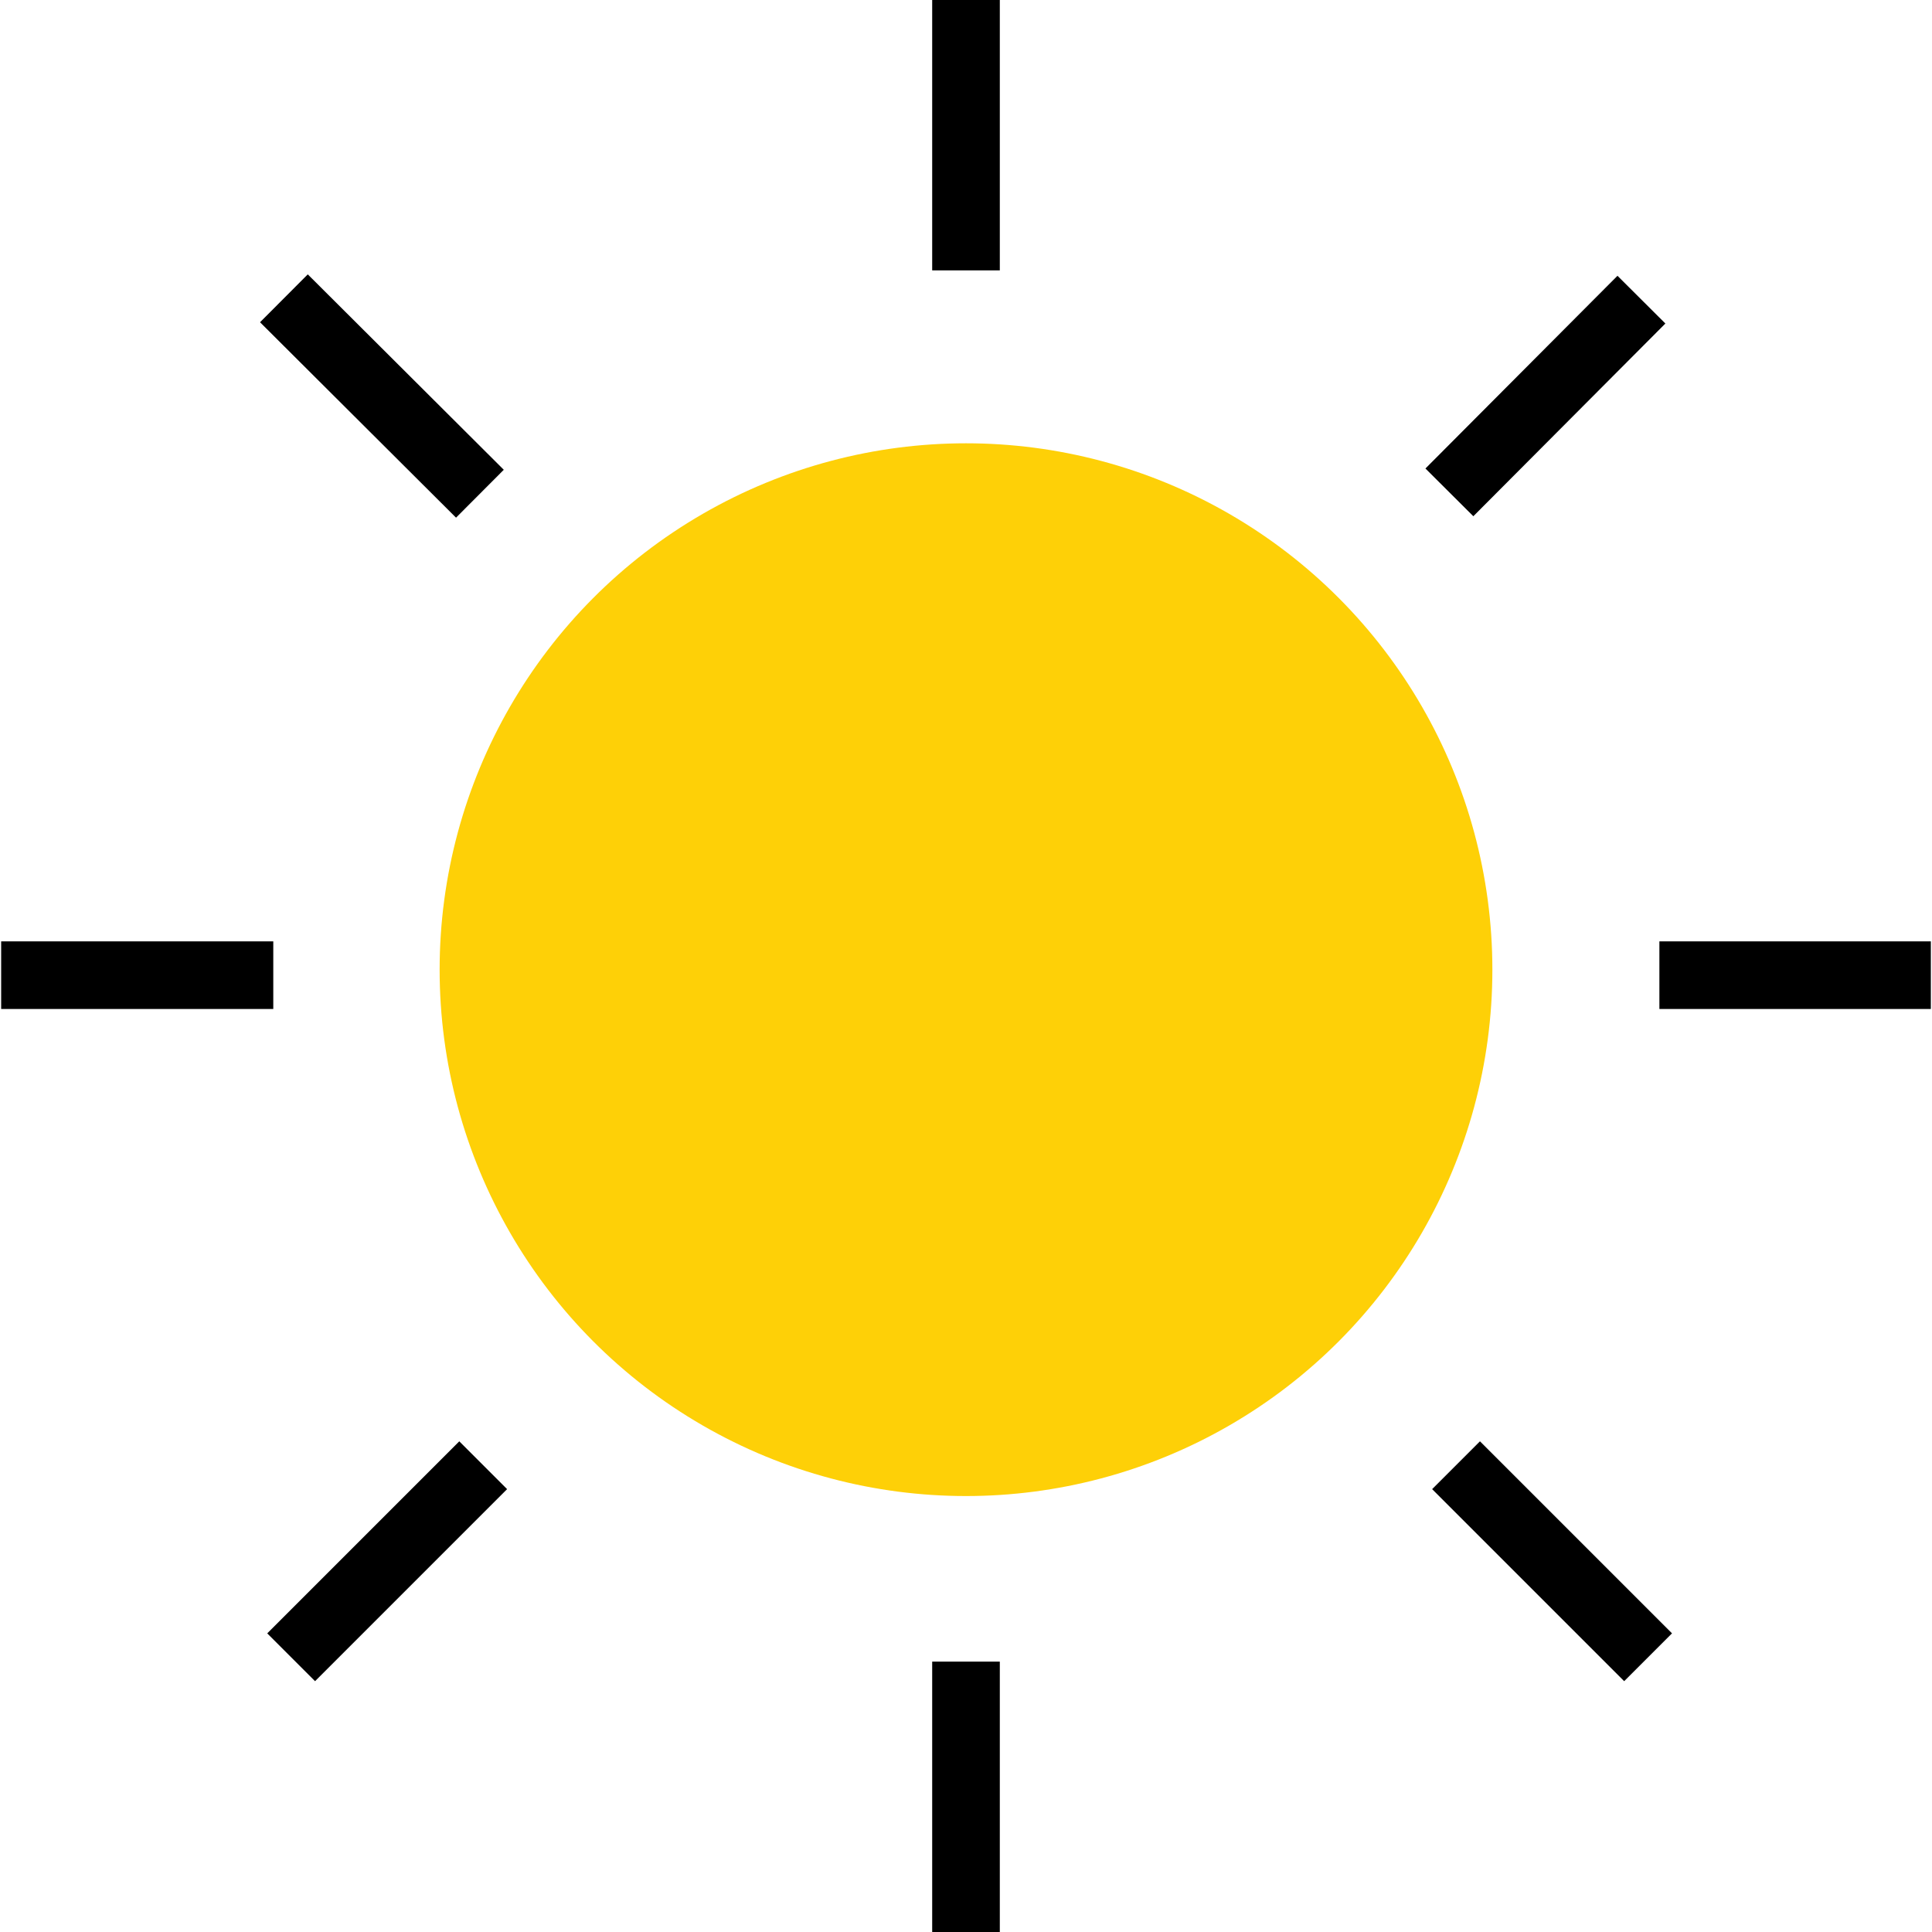 <?xml version="1.0" encoding="utf-8"?>
<!-- Generator: Adobe Illustrator 27.8.0, SVG Export Plug-In . SVG Version: 6.00 Build 0)  -->
<svg version="1.1" id="Layer_1" xmlns="http://www.w3.org/2000/svg" xmlns:xlink="http://www.w3.org/1999/xlink" x="0px" y="0px"
	 viewBox="0 0 200 200" style="enable-background:new 0 0 200 200;" xml:space="preserve">
<style type="text/css">
	.st0{fill:#FED007;}
	.st1{fill:none;stroke:#000000;stroke-width:7;stroke-miterlimit:10;}
	.st2{fill:none;stroke:#FED007;stroke-width:7;stroke-miterlimit:10;}
	.st3{fill:#010101;}
	.st4{fill:#FFD10A;}
	.st5{stroke:#FFCF01;stroke-width:7;stroke-miterlimit:10;}
	.st6{fill:none;stroke:#000000;stroke-width:7.035;stroke-miterlimit:10;}
	.st7{fill:#FFCF01;stroke:#000000;stroke-width:7;stroke-miterlimit:10;}
	.st8{fill:none;stroke:#FED007;stroke-width:10.113;stroke-miterlimit:10;}
	.st9{fill:none;stroke:#000000;stroke-width:4.646;stroke-miterlimit:10;}
	.st10{fill:none;stroke:#090705;stroke-width:7;stroke-miterlimit:10;}
	.st11{fill:#FECF07;}
	.st12{fill:#FECF0A;}
	.st13{fill:#F9D130;}
	.st14{fill:none;stroke:#F9D130;stroke-width:7;stroke-miterlimit:10;}
	.st15{fill:#FFCF01;}
	.st16{fill:#090705;}
	.st17{fill:none;stroke:#090705;stroke-width:4.926;stroke-miterlimit:10;}
	.st18{fill:#FFFFFF;}
	.st19{fill:none;stroke:#FED007;stroke-width:8;stroke-miterlimit:10;}
	.st20{fill:none;stroke:#FECF0A;stroke-width:7;stroke-miterlimit:10;}
	.st21{fill:none;}
	.st22{fill:#FFCF01;stroke:#FFCF01;stroke-width:6.685;stroke-miterlimit:10;}
	.st23{stroke:#000000;stroke-width:5.509;stroke-miterlimit:10;}
	.st24{stroke:#000000;stroke-width:4;stroke-miterlimit:10;}
	.st25{fill:none;stroke:#FFFFFF;stroke-width:7;stroke-miterlimit:10;}
	.st26{fill:none;stroke:#FFCF01;stroke-width:7;stroke-miterlimit:10;}
	.st27{clip-path:url(#SVGID_00000088116242812159337090000005531922167087425720_);fill:none;}
	.st28{fill:none;stroke:#FFCF01;stroke-width:5.086;stroke-miterlimit:10;}
	.st29{stroke:#FED007;stroke-width:7;stroke-miterlimit:10;}
	.st30{fill:none;stroke:#F9D132;stroke-width:6.792;stroke-miterlimit:10;}
	.st31{fill:none;stroke:#F9D130;stroke-width:6.792;stroke-miterlimit:10;}
	.st32{fill:none;stroke:#F9D130;stroke-width:6.644;stroke-miterlimit:10;}
	.st33{fill:none;stroke:#F9D130;stroke-width:6.944;stroke-miterlimit:10;}
	.st34{fill:none;stroke:#F9D130;stroke-width:6.919;stroke-miterlimit:10;}
	.st35{fill:#080605;}
	.st36{fill:none;stroke:#080605;stroke-width:6.792;stroke-miterlimit:10;}
</style>
<g>
	<g>
		<path class="st1" d="M109.39,67.49c14.88,0.89,22.01,9.53,23.93,23.99"/>
		<line class="st1" x1="29.39" y1="30.88" x2="49.68" y2="51.11"/>
		<line class="st1" x1="100" y1="-0.18" x2="100" y2="27.99"/>
		<line class="st1" x1="100" y1="172.01" x2="100" y2="200.18"/>
		<line class="st1" x1="169.92" y1="31.02" x2="150.04" y2="50.97"/>
		<line class="st1" x1="199.88" y1="100.95" x2="171.78" y2="100.95"/>
		<line class="st1" x1="28.29" y1="100.95" x2="0.12" y2="100.95"/>
		<line class="st1" x1="50.02" y1="151.68" x2="30.14" y2="171.56"/>
		<line class="st1" x1="150.73" y1="151.68" x2="170.61" y2="171.56"/>
	</g>
	<circle class="st0" cx="100" cy="100.38" r="54.49"/>
</g>
</svg>

